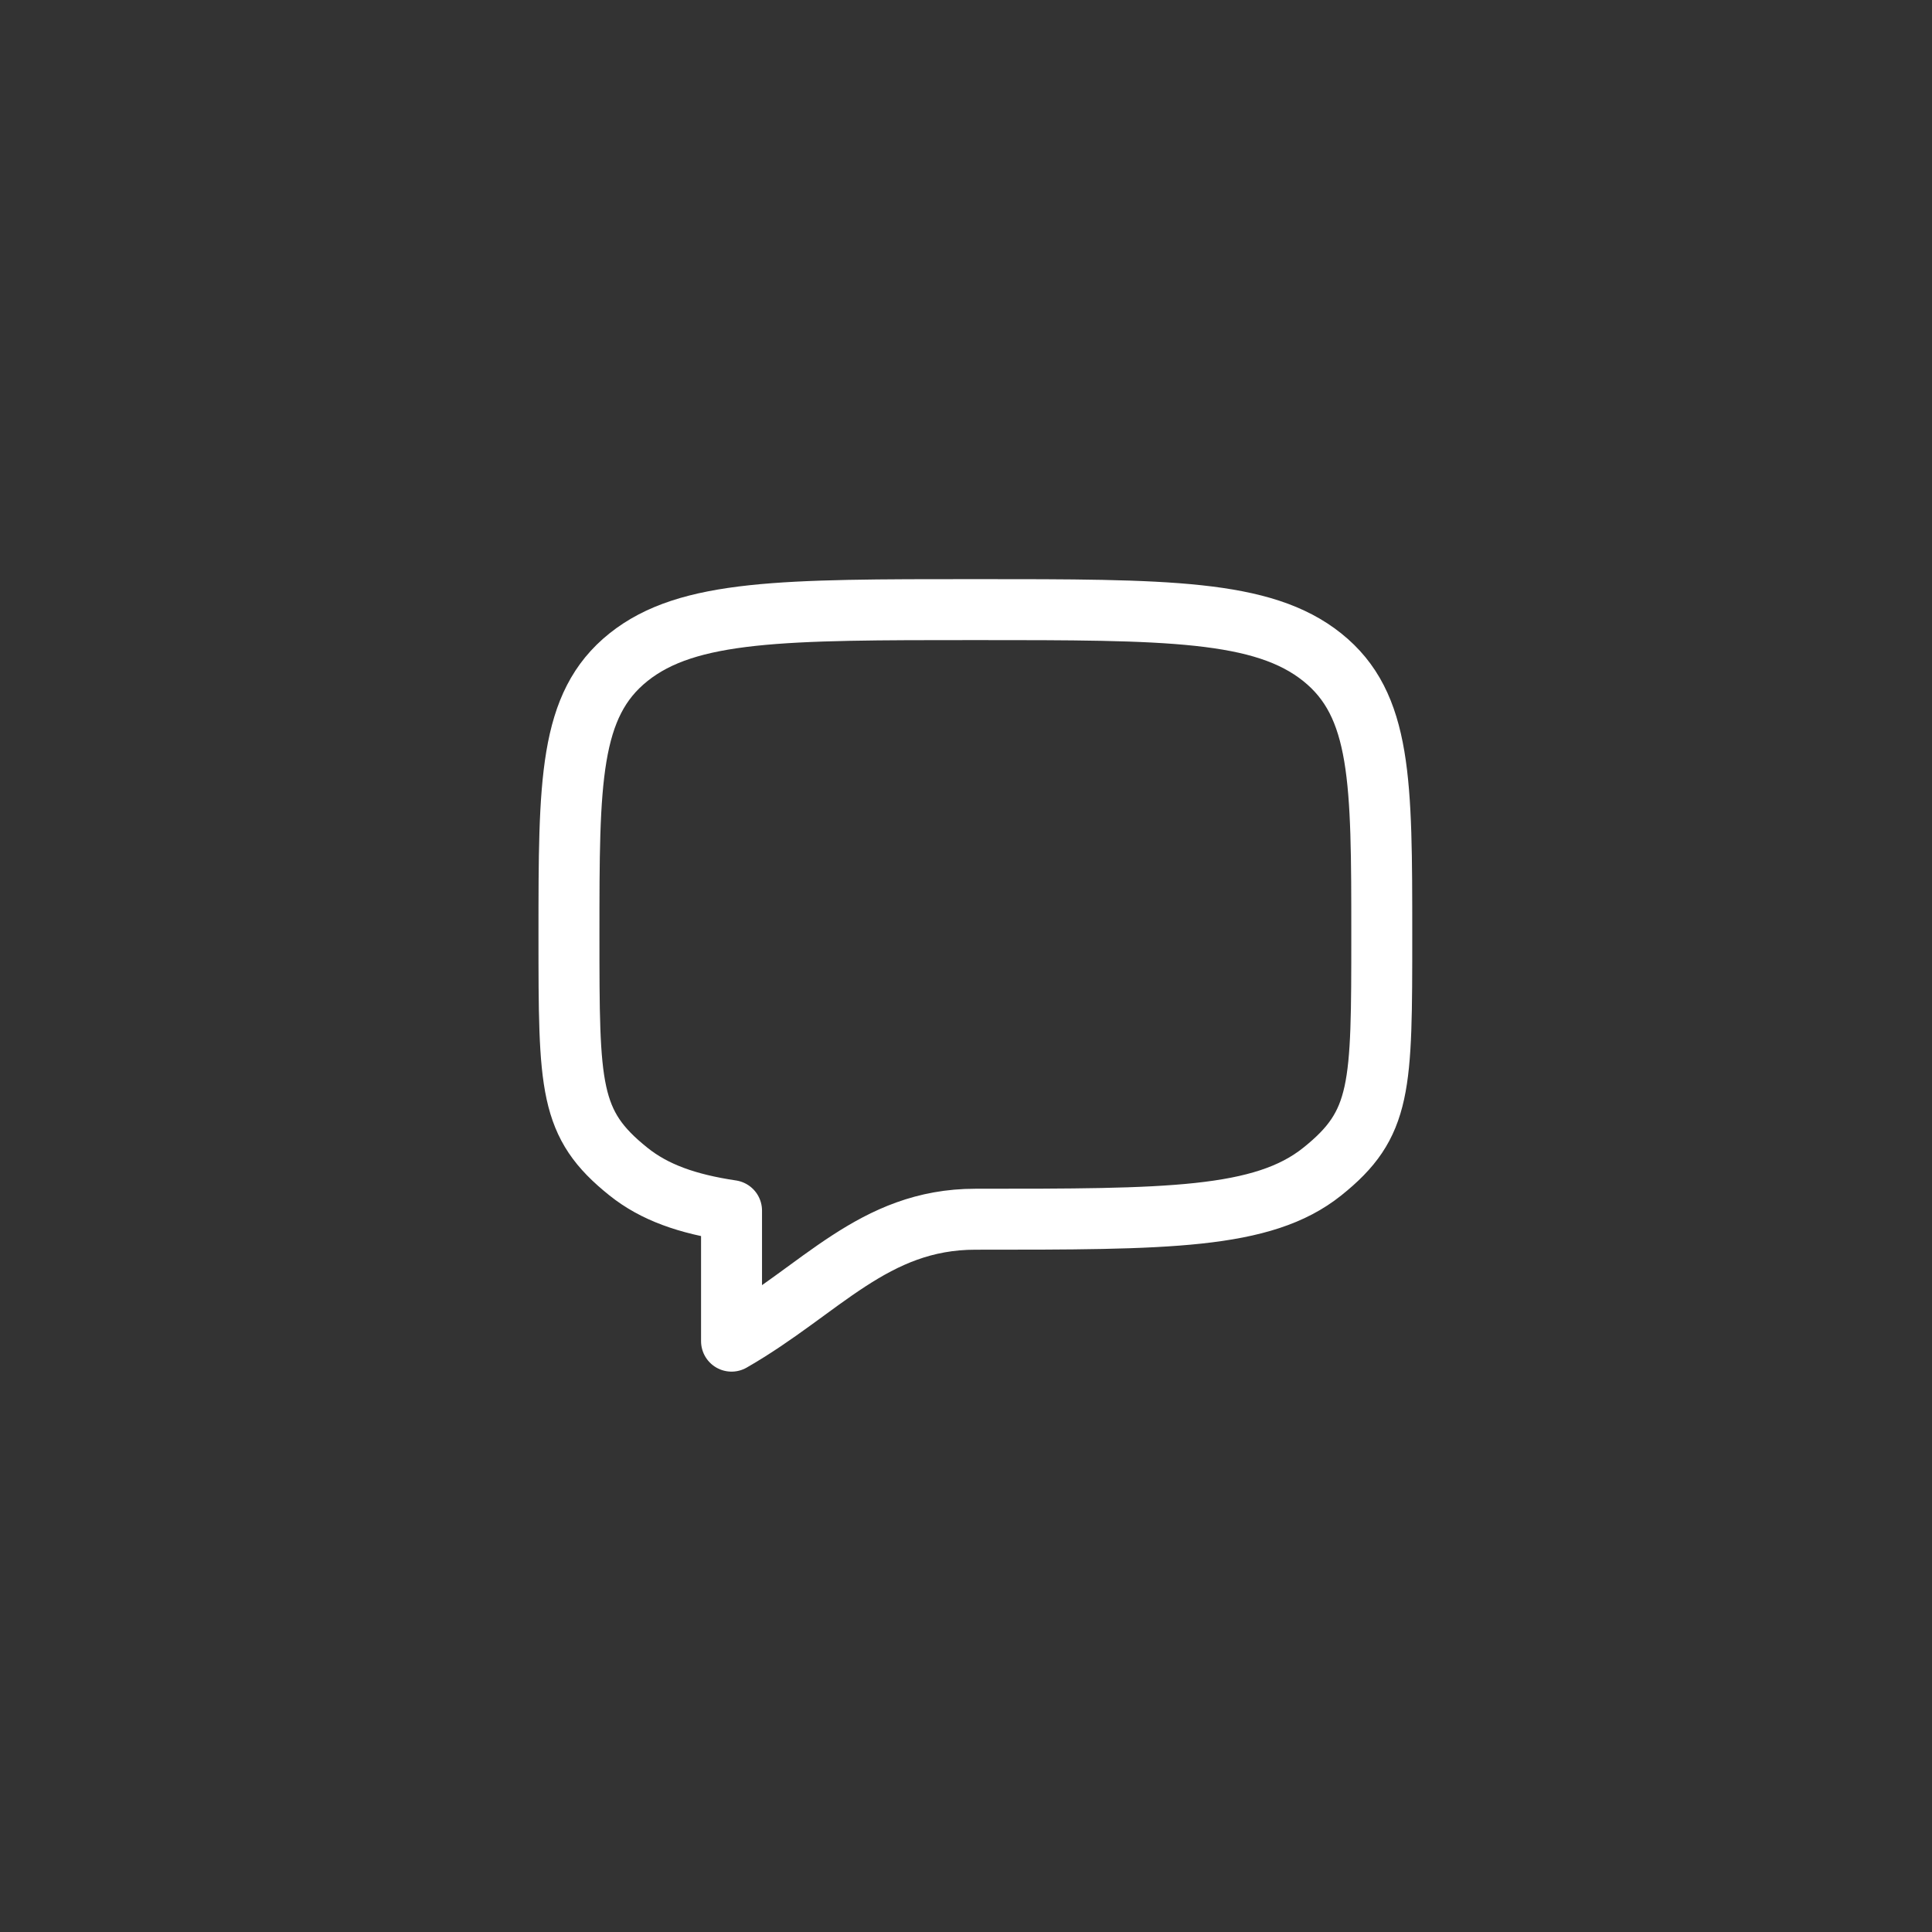 <?xml version="1.0" encoding="UTF-8"?> <svg xmlns="http://www.w3.org/2000/svg" width="103" height="103" viewBox="0 0 103 103" fill="none"><rect x="0" y="0" width="103" height="103" fill="#333333" stroke="none"/><g clip-path="url(#clip0_353_77)"><path d="M33.505 62.461C30.333 59.923 30.333 58.004 30.333 49.833C30.333 41.663 30.333 37.577 33.505 35.039C36.681 32.5 41.786 32.5 52 32.5C62.213 32.5 67.32 32.5 70.492 35.039C73.664 37.579 73.666 41.663 73.666 49.833C73.666 58.004 73.666 59.923 70.492 62.461C67.322 65 62.213 65 52 65C46.561 65 43.766 68.766 39 71.5V64.541C36.629 64.188 34.885 63.566 33.505 62.461Z" stroke="white" stroke-width="3.25" stroke-linecap="round" stroke-linejoin="round"></path></g><defs><clipPath id="clip0_353_77"><rect width="103" height="103" fill="white"></rect></clipPath></defs></svg> 